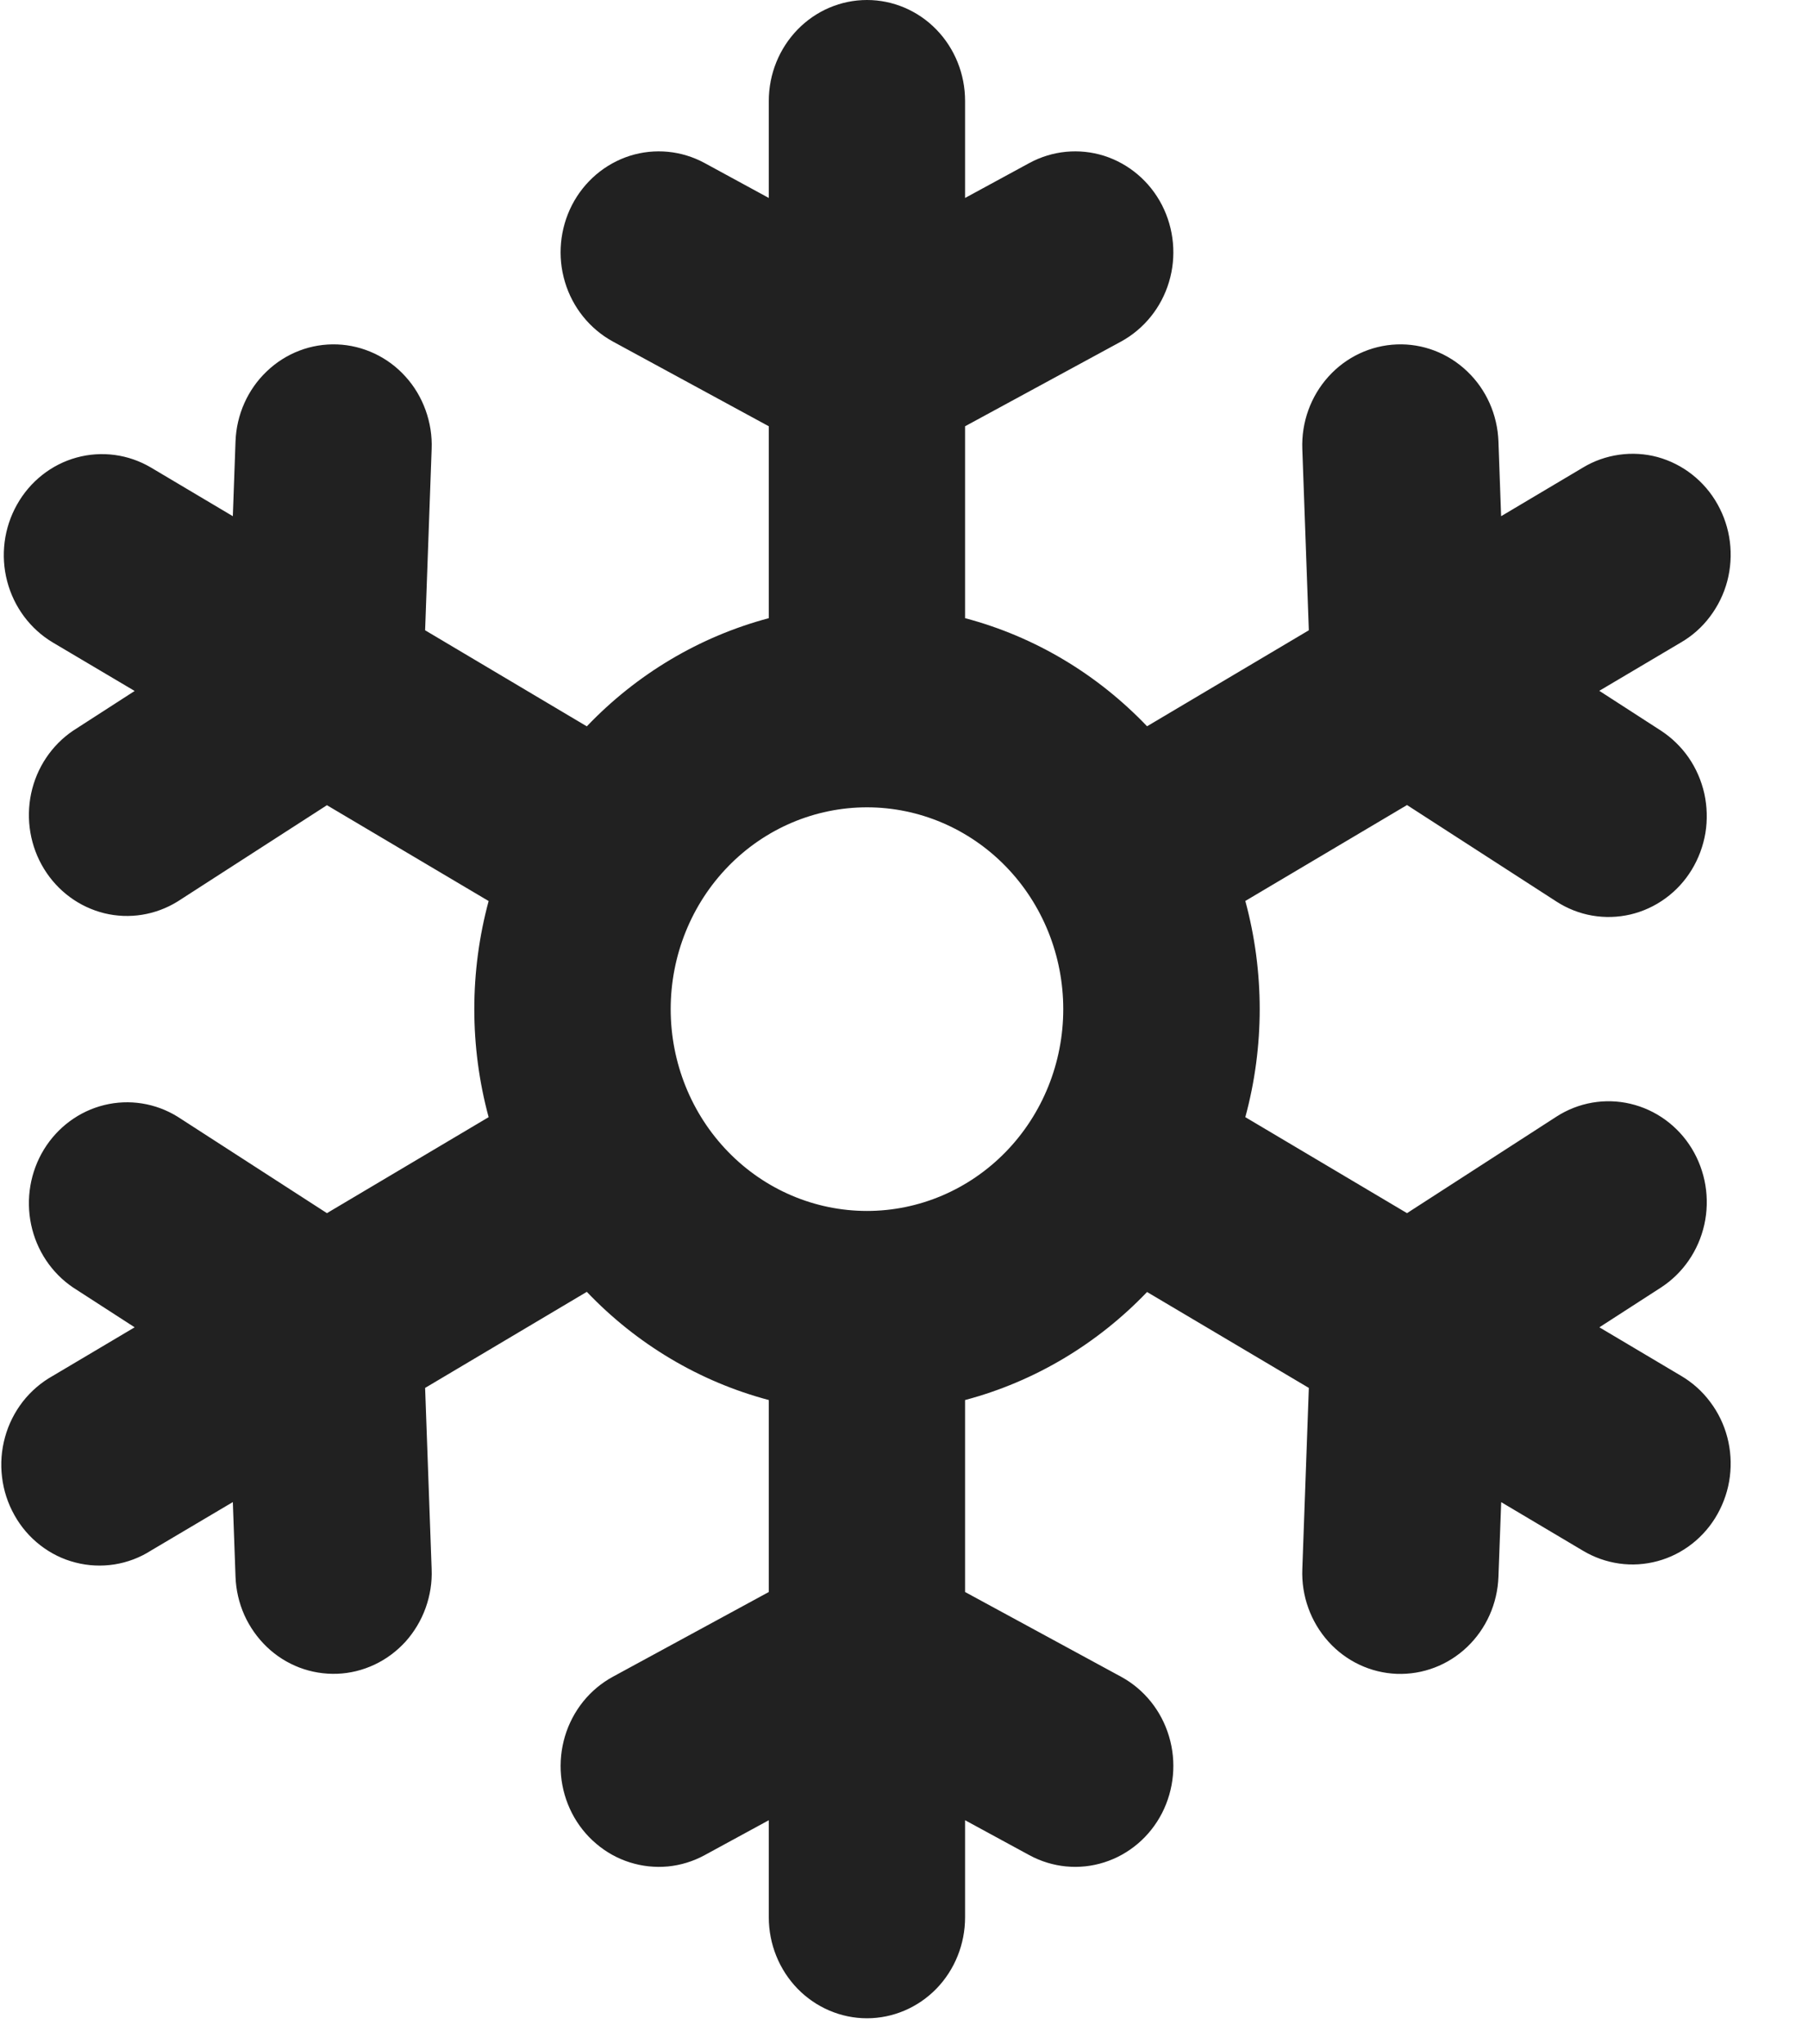 <svg width="23" height="26" viewBox="0 0 23 26" fill="none" xmlns="http://www.w3.org/2000/svg">
<path fill-rule="evenodd" clip-rule="evenodd" d="M11.029 0C11.36 0 11.678 0.135 11.912 0.376C12.146 0.617 12.277 0.943 12.277 1.284V2.518L13.094 2.074C13.387 1.915 13.729 1.882 14.046 1.982C14.362 2.083 14.627 2.308 14.782 2.609C14.936 2.91 14.969 3.262 14.871 3.587C14.774 3.912 14.554 4.184 14.262 4.344L12.277 5.422V7.863C13.17 8.099 13.966 8.582 14.592 9.238L16.65 8.017L16.567 5.712C16.554 5.372 16.674 5.04 16.899 4.791C17.124 4.541 17.437 4.394 17.768 4.381C18.099 4.368 18.421 4.491 18.664 4.723C18.907 4.954 19.05 5.275 19.062 5.616L19.096 6.566L20.136 5.948C20.278 5.862 20.435 5.807 20.599 5.784C20.762 5.761 20.928 5.771 21.087 5.814C21.246 5.858 21.395 5.933 21.526 6.036C21.657 6.139 21.767 6.267 21.849 6.414C21.931 6.56 21.985 6.722 22.006 6.89C22.027 7.058 22.016 7.228 21.973 7.392C21.93 7.555 21.855 7.708 21.754 7.842C21.654 7.976 21.528 8.088 21.385 8.171L20.345 8.787L21.128 9.293C21.266 9.383 21.387 9.5 21.482 9.637C21.577 9.775 21.644 9.93 21.681 10.094C21.717 10.259 21.722 10.429 21.695 10.595C21.667 10.761 21.608 10.92 21.521 11.063C21.434 11.206 21.32 11.33 21.186 11.427C21.052 11.525 20.901 11.594 20.741 11.632C20.581 11.669 20.416 11.674 20.254 11.646C20.093 11.618 19.938 11.557 19.799 11.467L17.899 10.24L15.842 11.46C16.086 12.36 16.086 13.311 15.842 14.21L17.899 15.431L19.799 14.204C20.079 14.023 20.419 13.964 20.741 14.04C21.064 14.116 21.345 14.32 21.521 14.608C21.697 14.897 21.755 15.245 21.681 15.577C21.607 15.909 21.408 16.197 21.128 16.378L20.346 16.883L21.385 17.5C21.528 17.584 21.654 17.696 21.754 17.83C21.855 17.963 21.93 18.116 21.973 18.28C22.016 18.443 22.027 18.614 22.006 18.782C21.985 18.95 21.931 19.111 21.849 19.258C21.767 19.405 21.657 19.533 21.526 19.636C21.395 19.739 21.246 19.814 21.087 19.857C20.928 19.9 20.762 19.911 20.599 19.888C20.435 19.865 20.278 19.809 20.136 19.724L19.097 19.107L19.062 20.056C19.05 20.396 18.907 20.717 18.664 20.949C18.421 21.181 18.099 21.303 17.768 21.291C17.437 21.278 17.124 21.131 16.899 20.881C16.674 20.631 16.554 20.3 16.567 19.96L16.65 17.654L14.592 16.434C13.966 17.088 13.169 17.572 12.277 17.808V20.25L14.262 21.328C14.554 21.487 14.774 21.759 14.871 22.085C14.969 22.41 14.936 22.762 14.782 23.063C14.627 23.364 14.362 23.589 14.046 23.689C13.729 23.79 13.387 23.756 13.094 23.597L12.277 23.153V24.388C12.277 24.728 12.146 25.055 11.912 25.296C11.678 25.536 11.36 25.672 11.029 25.672C10.698 25.672 10.38 25.536 10.146 25.296C9.912 25.055 9.78 24.728 9.78 24.388V23.153L8.964 23.597C8.819 23.676 8.66 23.725 8.497 23.741C8.334 23.756 8.169 23.739 8.012 23.689C7.856 23.64 7.71 23.559 7.584 23.451C7.457 23.344 7.353 23.212 7.276 23.063C7.2 22.914 7.152 22.751 7.137 22.583C7.122 22.415 7.139 22.246 7.187 22.085C7.235 21.924 7.314 21.774 7.418 21.644C7.523 21.514 7.651 21.407 7.796 21.328L9.78 20.25V17.808C8.901 17.575 8.101 17.099 7.465 16.432L5.408 17.654L5.491 19.96C5.498 20.128 5.471 20.296 5.414 20.454C5.357 20.612 5.27 20.757 5.159 20.881C5.047 21.004 4.913 21.104 4.764 21.174C4.615 21.244 4.454 21.284 4.29 21.29C4.126 21.296 3.962 21.269 3.809 21.211C3.655 21.152 3.514 21.063 3.394 20.948C3.274 20.833 3.177 20.695 3.108 20.542C3.04 20.389 3.002 20.223 2.996 20.055L2.962 19.106L1.922 19.722C1.78 19.813 1.621 19.873 1.456 19.899C1.291 19.925 1.122 19.917 0.96 19.875C0.798 19.834 0.646 19.759 0.512 19.655C0.379 19.552 0.267 19.422 0.184 19.273C0.1 19.124 0.046 18.959 0.026 18.789C0.005 18.618 0.018 18.445 0.064 18.28C0.109 18.115 0.187 17.961 0.291 17.827C0.396 17.693 0.526 17.582 0.673 17.5L1.713 16.883L0.93 16.377C0.657 16.193 0.465 15.905 0.396 15.577C0.327 15.249 0.385 14.906 0.559 14.621C0.733 14.337 1.008 14.134 1.326 14.056C1.644 13.978 1.979 14.031 2.259 14.204L4.159 15.431L6.216 14.21C5.973 13.311 5.973 12.361 6.216 11.461L4.159 10.242L2.259 11.467C1.979 11.64 1.644 11.694 1.326 11.616C1.008 11.537 0.733 11.335 0.559 11.05C0.385 10.766 0.327 10.422 0.396 10.094C0.465 9.766 0.657 9.479 0.93 9.294L1.713 8.789L0.673 8.173C0.386 8.002 0.177 7.722 0.091 7.393C0.005 7.064 0.05 6.714 0.216 6.419C0.381 6.124 0.654 5.908 0.974 5.82C1.294 5.732 1.635 5.778 1.922 5.948L2.962 6.566L2.996 5.616C3.008 5.275 3.151 4.954 3.394 4.723C3.514 4.608 3.655 4.519 3.809 4.46C3.963 4.401 4.126 4.375 4.29 4.381C4.454 4.387 4.615 4.427 4.764 4.497C4.913 4.567 5.048 4.667 5.159 4.791C5.271 4.914 5.357 5.059 5.414 5.217C5.471 5.375 5.498 5.543 5.491 5.712L5.408 8.017L7.465 9.239C8.101 8.573 8.901 8.097 9.78 7.863V5.422L7.796 4.344C7.504 4.184 7.284 3.912 7.187 3.587C7.089 3.262 7.122 2.91 7.276 2.609C7.431 2.308 7.696 2.083 8.012 1.982C8.329 1.882 8.671 1.915 8.964 2.074L9.78 2.518V1.284C9.78 0.943 9.912 0.617 10.146 0.376C10.38 0.135 10.698 0 11.029 0ZM11.029 15.403C11.691 15.403 12.326 15.133 12.795 14.651C13.263 14.17 13.526 13.517 13.526 12.836C13.526 12.155 13.263 11.502 12.795 11.021C12.326 10.539 11.691 10.269 11.029 10.269C10.367 10.269 9.731 10.539 9.263 11.021C8.795 11.502 8.532 12.155 8.532 12.836C8.532 13.517 8.795 14.17 9.263 14.651C9.731 15.133 10.367 15.403 11.029 15.403Z" fill="#212121"/>
</svg>

